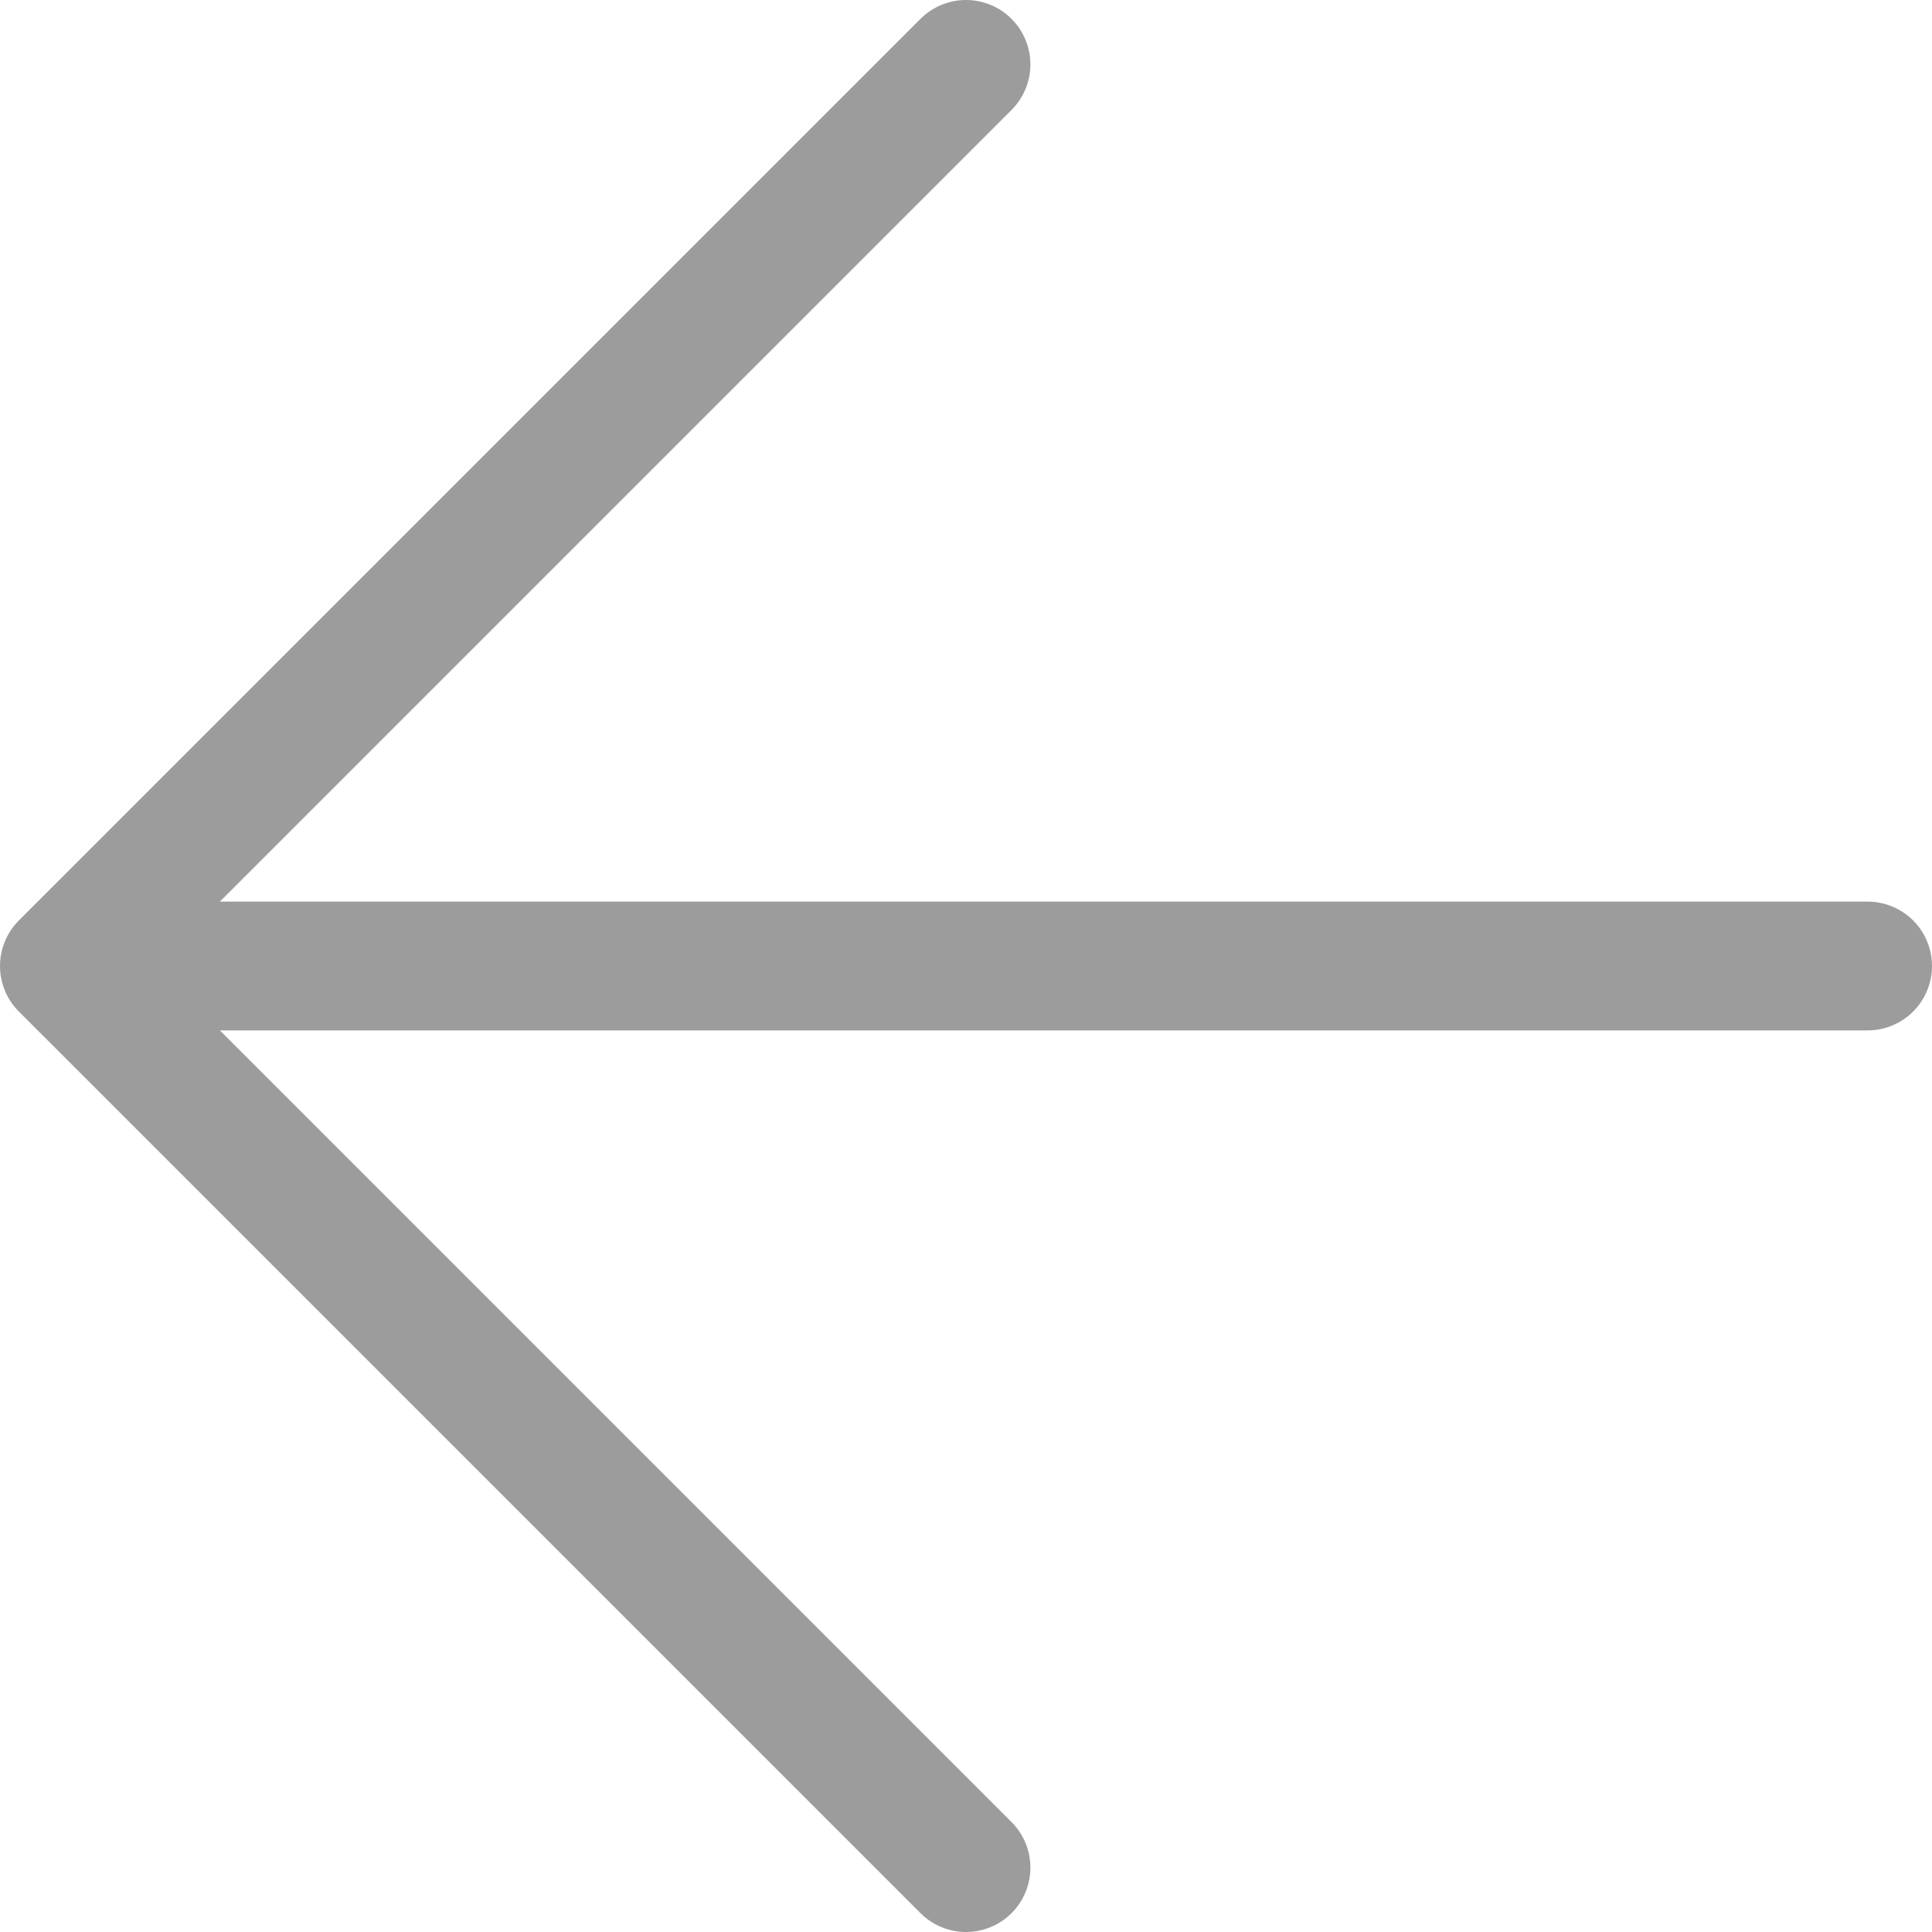 <svg width="30" height="30" viewBox="0 0 30 30" fill="none" xmlns="http://www.w3.org/2000/svg">
<path d="M29 15H1M1 15L15 29M1 15L15 1" stroke="#9C9C9C" stroke-width="2" stroke-linecap="round" stroke-linejoin="round"/>
</svg>
